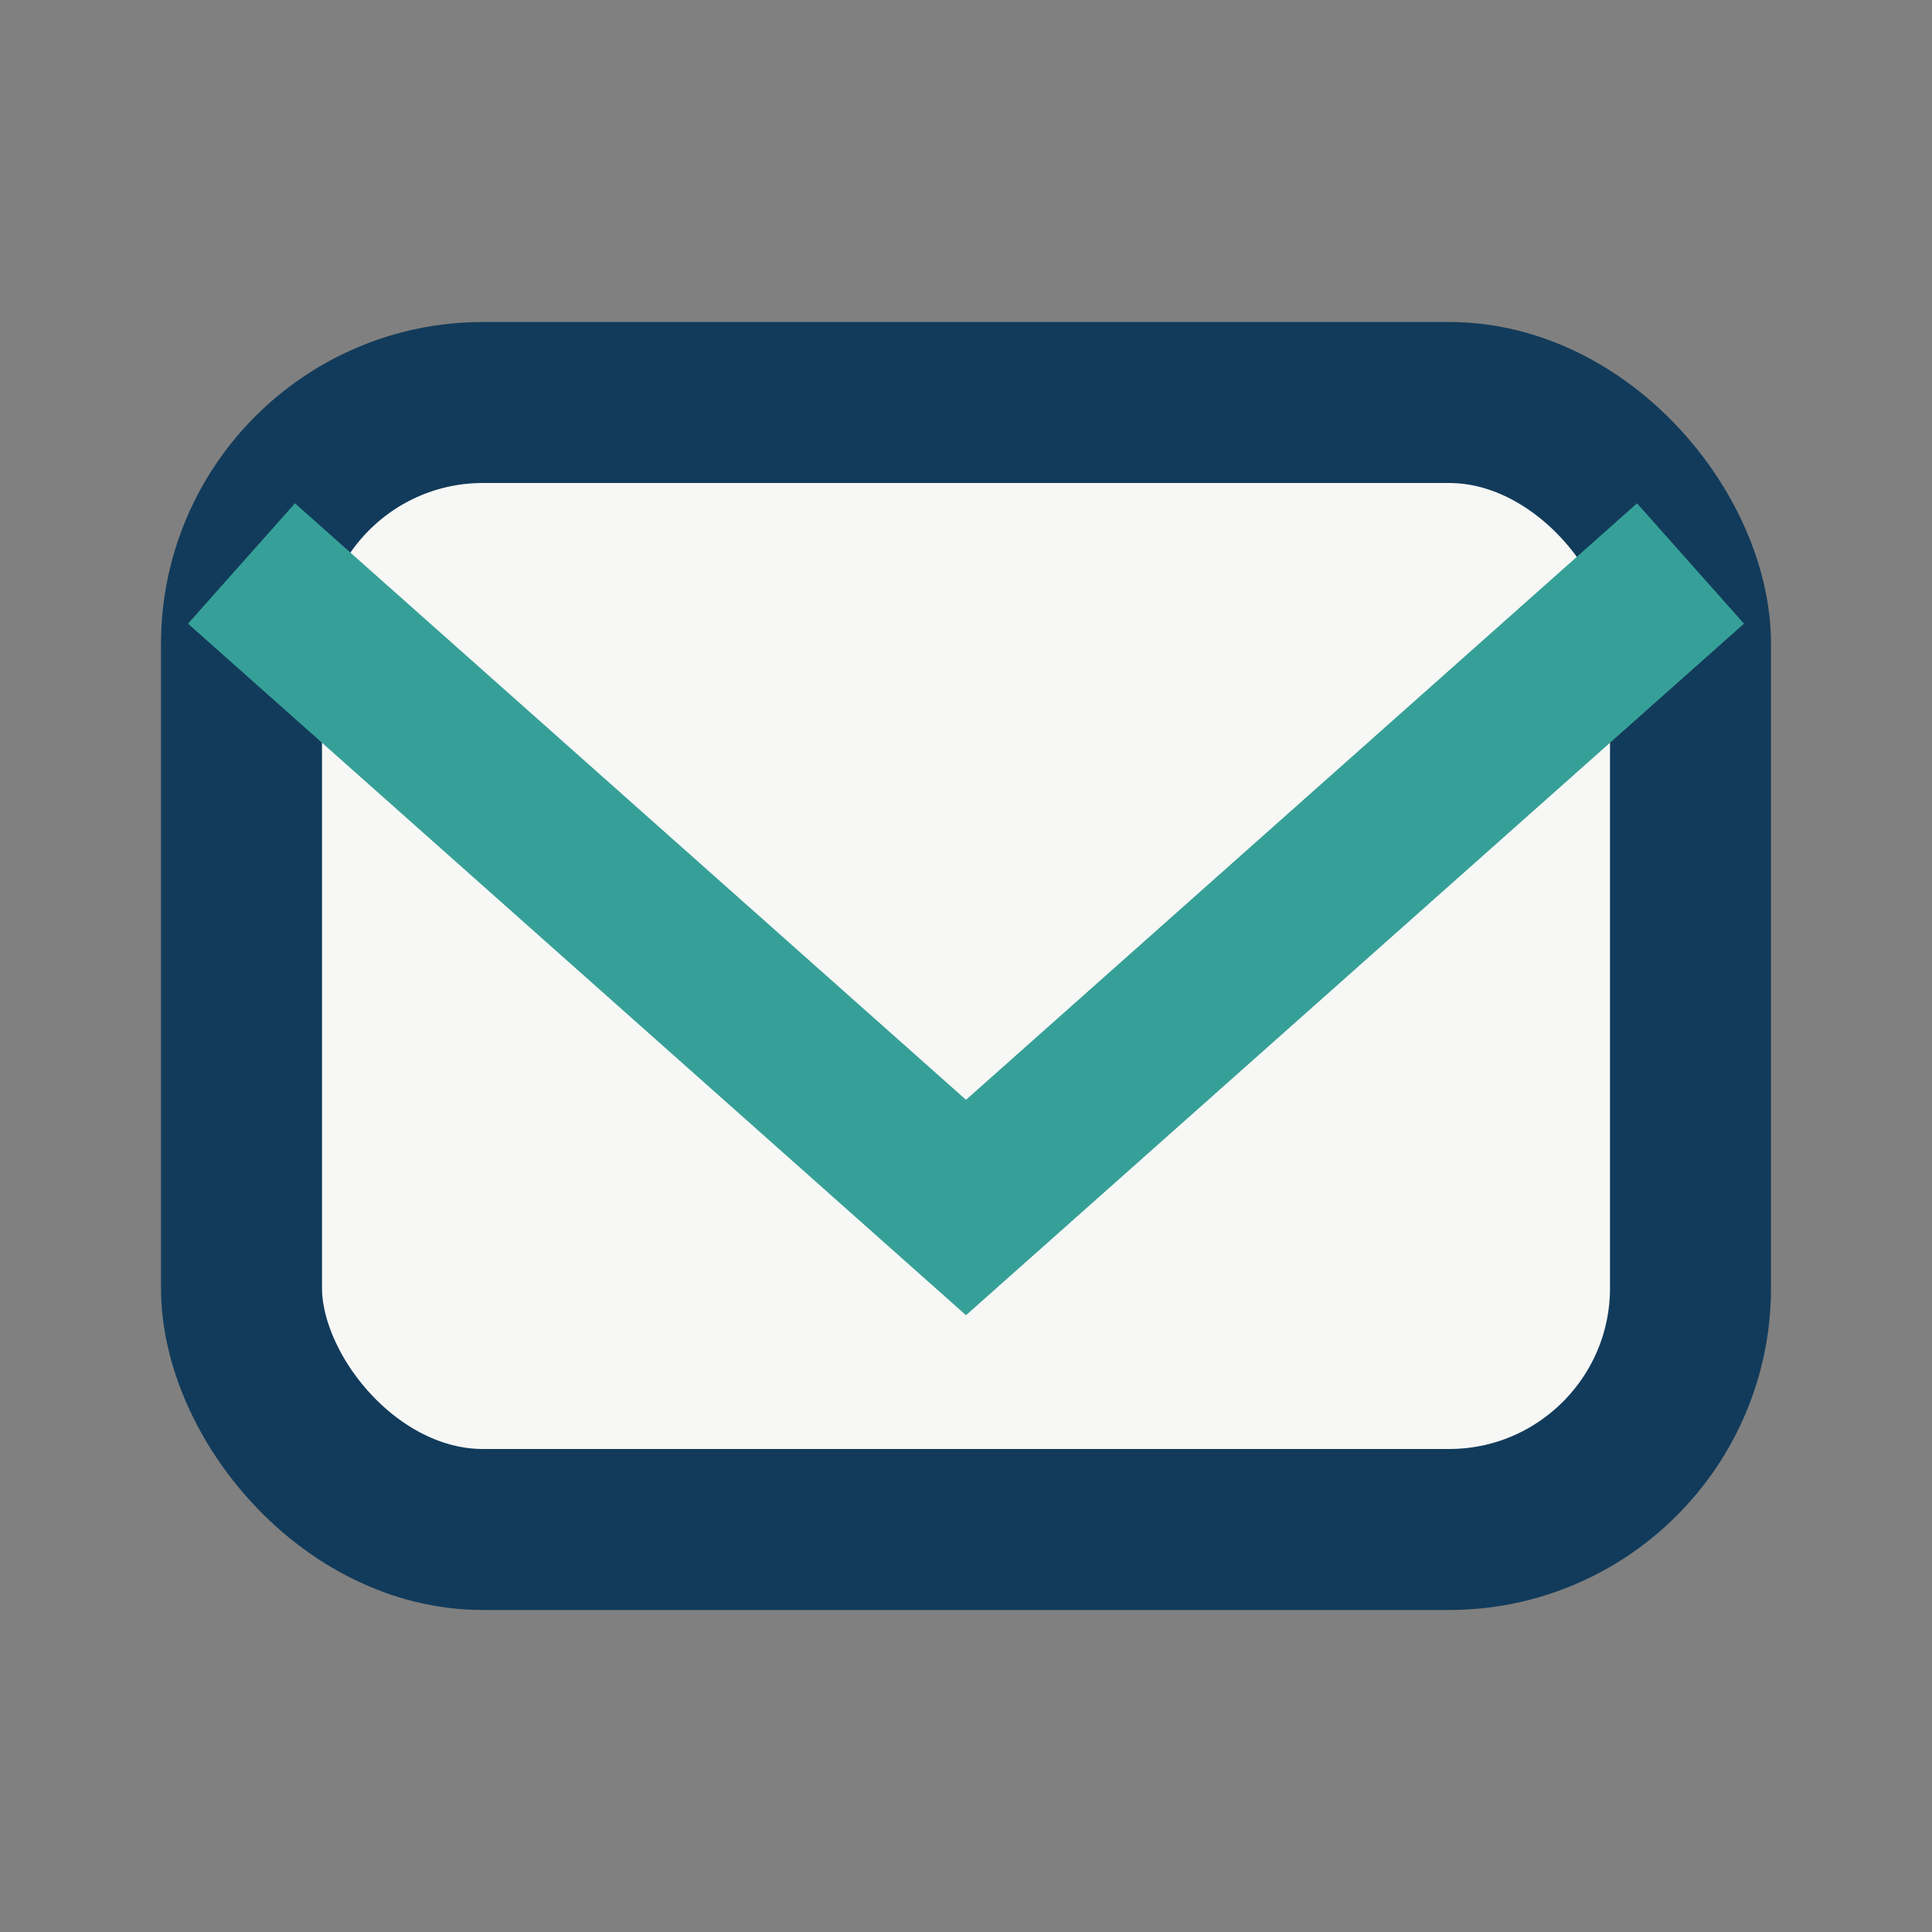 <?xml version="1.0" encoding="UTF-8"?>
<svg xmlns="http://www.w3.org/2000/svg" width="24" height="24" viewBox="0 0 24 24"><rect x="0" y="0" width="24" height="24" fill="#808080" stroke="none"/><rect x="3" y="5" width="18" height="14" rx="3" fill="#F7F7F5" stroke="#123B5B" stroke-width="2"/><polyline fill="none" stroke="#36A098" stroke-width="2" points="3,7 12,15 21,7"/></svg>